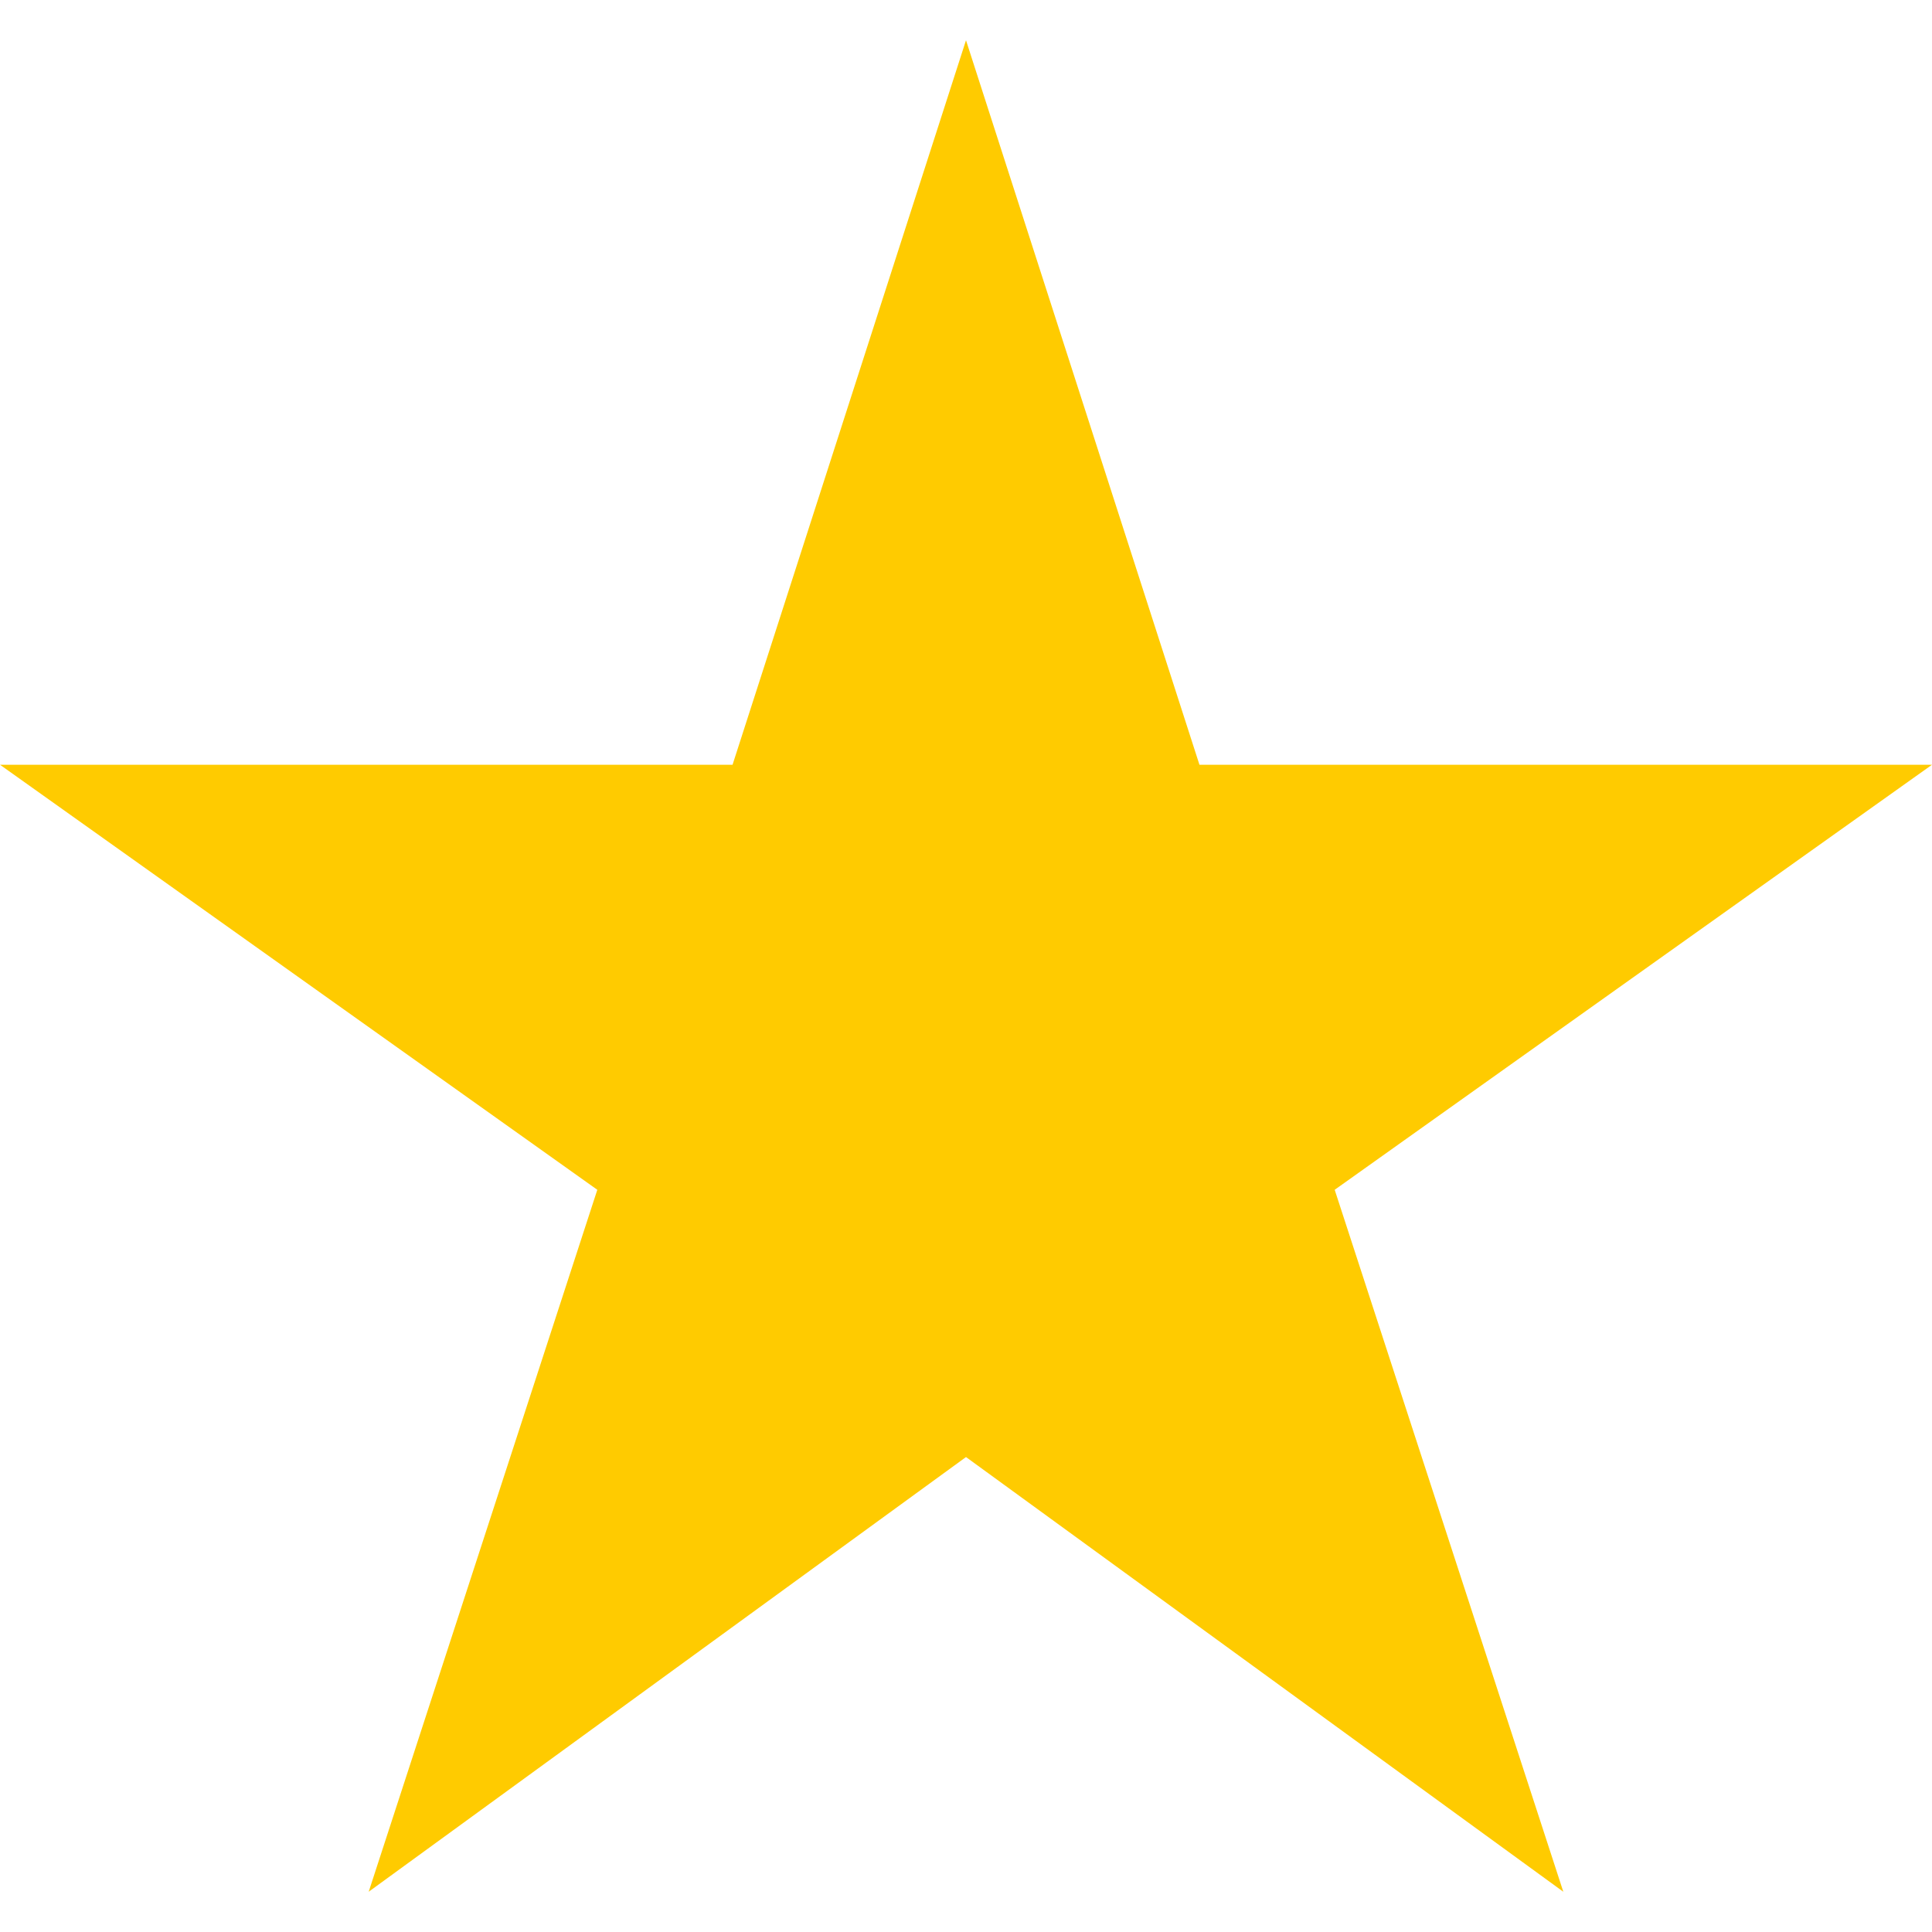 <svg width="18" height="18" viewBox="0 0 18 18" fill="none" xmlns="http://www.w3.org/2000/svg">
<path d="M18 7.125H11.175L9 0.375L6.825 7.125H0L5.565 11.085L3.435 17.625L9 13.575L14.565 17.625L12.435 11.085L18 7.125Z" fill="#FFCB00"/>
</svg>
